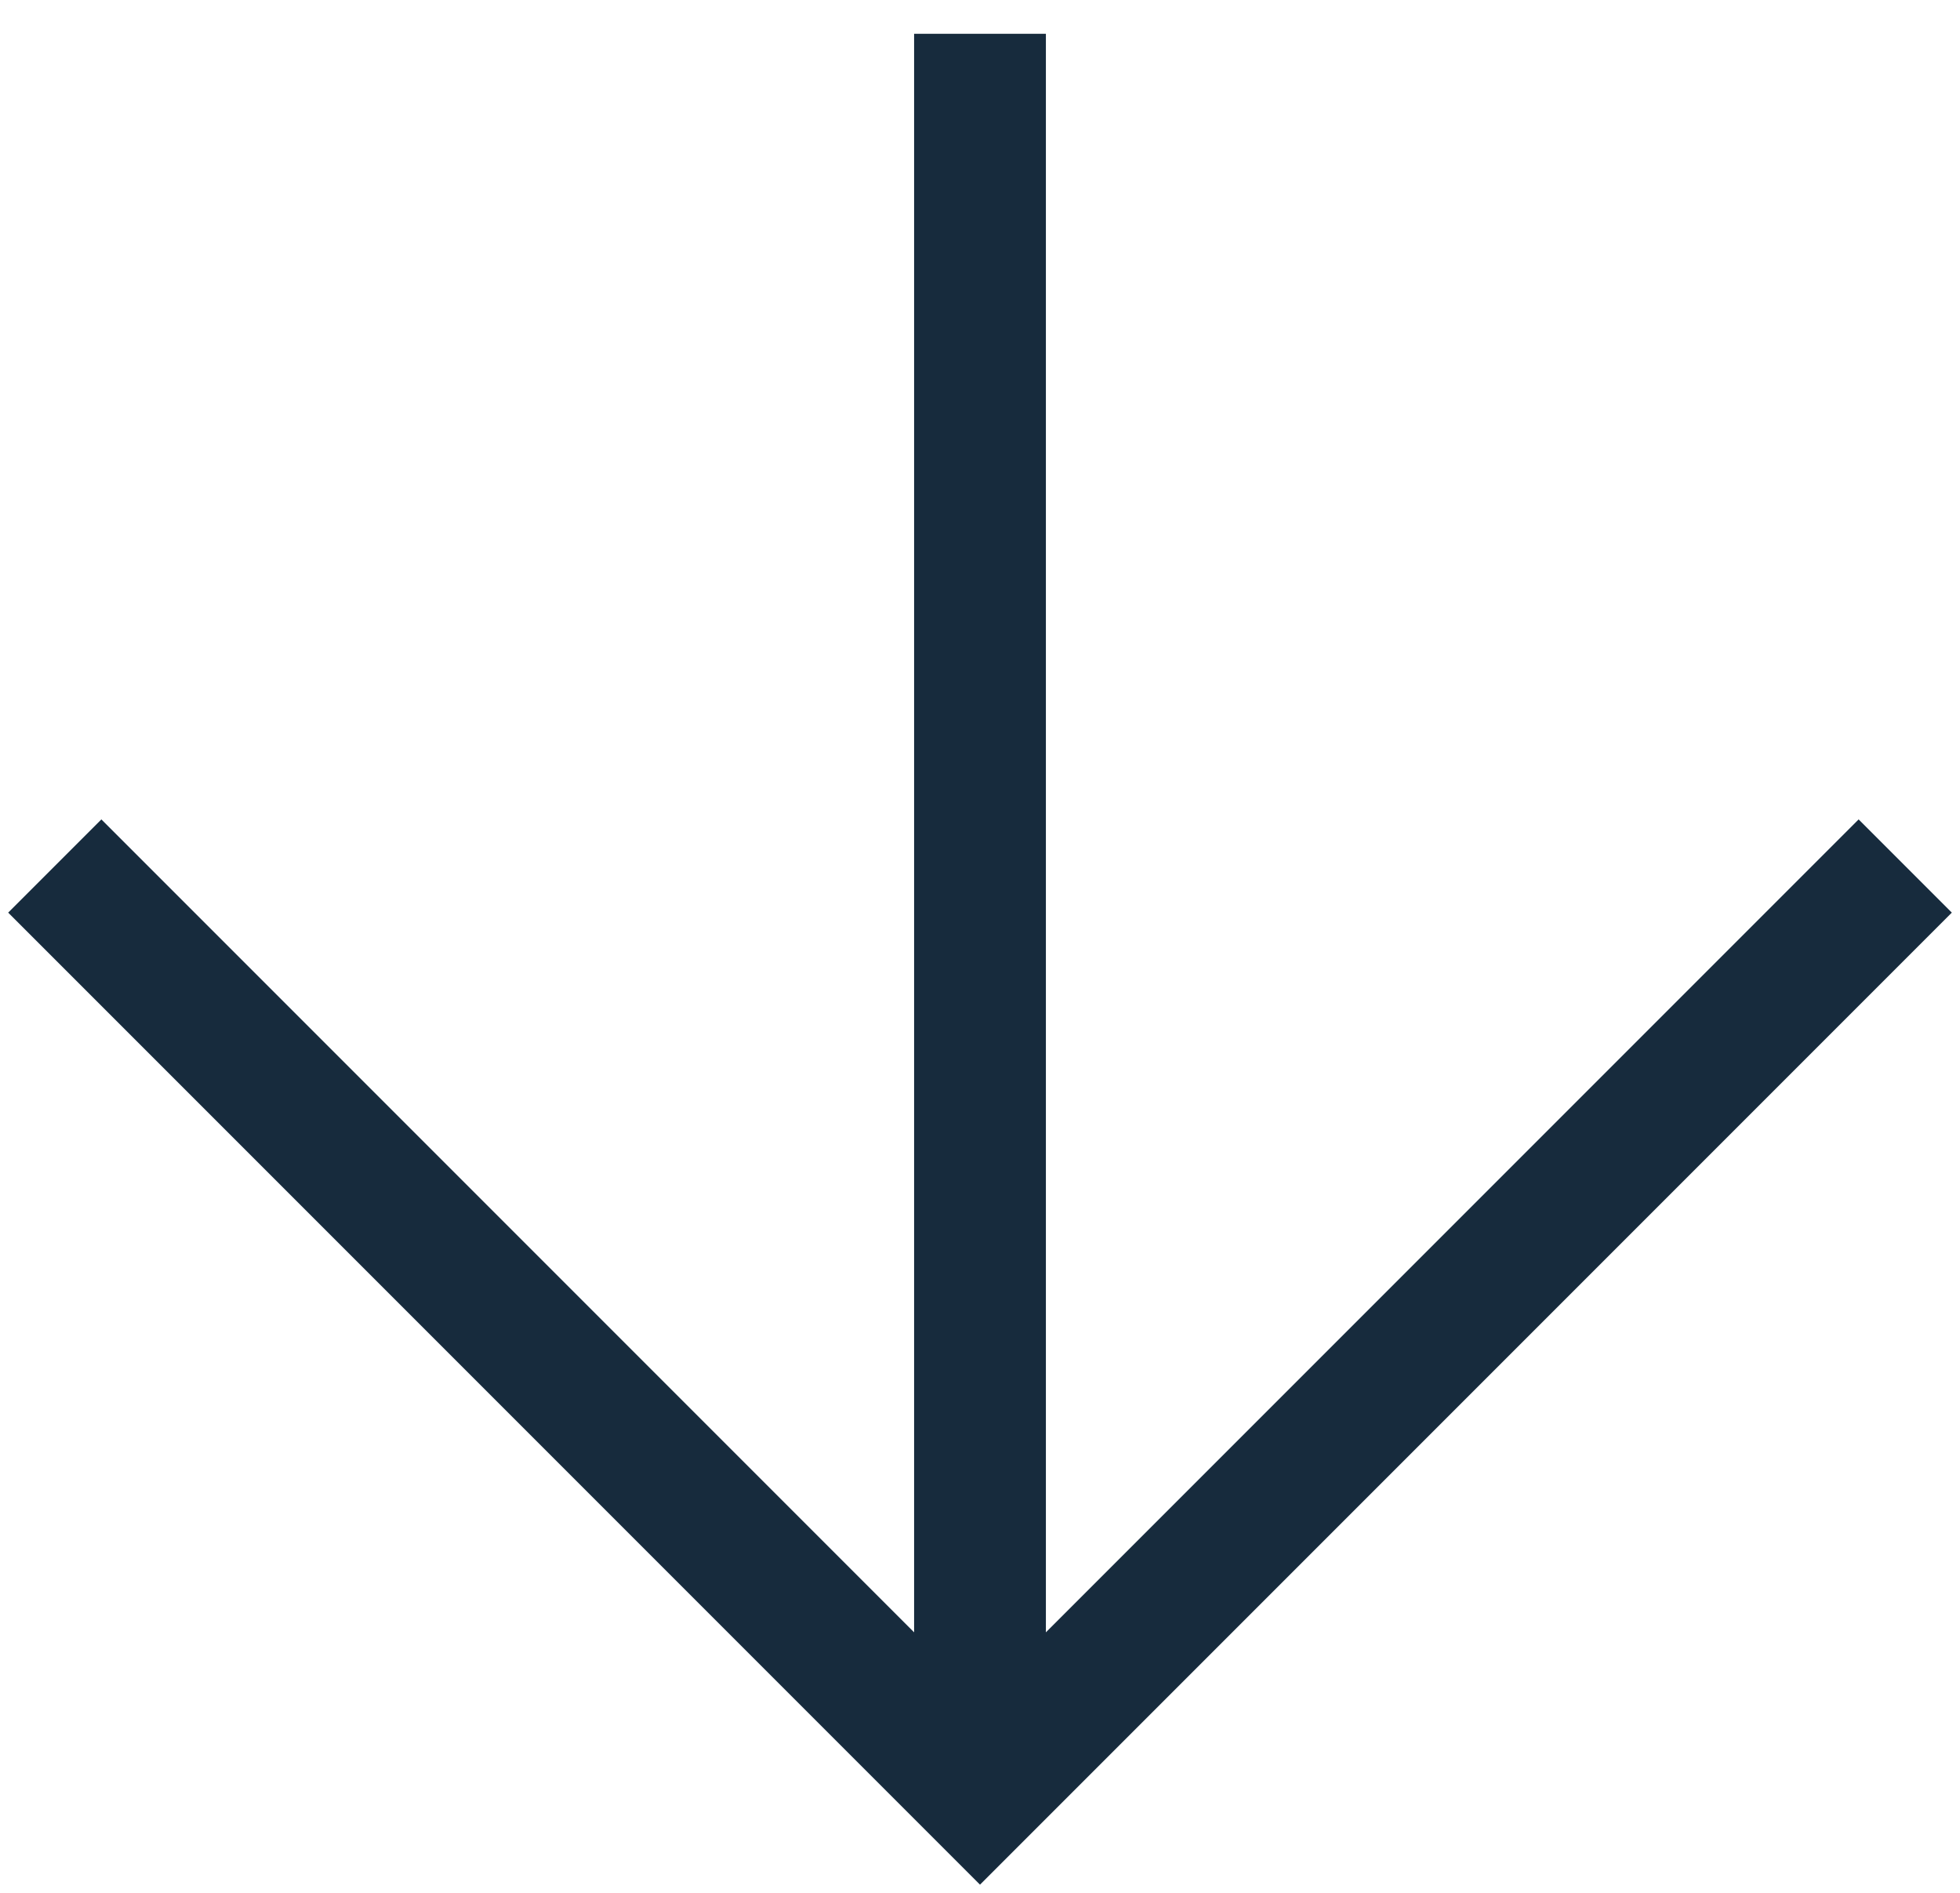 <?xml version="1.0" encoding="UTF-8"?> <svg xmlns="http://www.w3.org/2000/svg" width="29" height="28" viewBox="0 0 29 28" fill="none"><path d="M1.5 13.5L14.5 26.5L27.5 13.5" stroke="#172B3D" stroke-width="1.95" stroke-linecap="square"></path><path d="M14.5 0.5V26.5" stroke="#172B3D" stroke-width="1.95"></path></svg> 